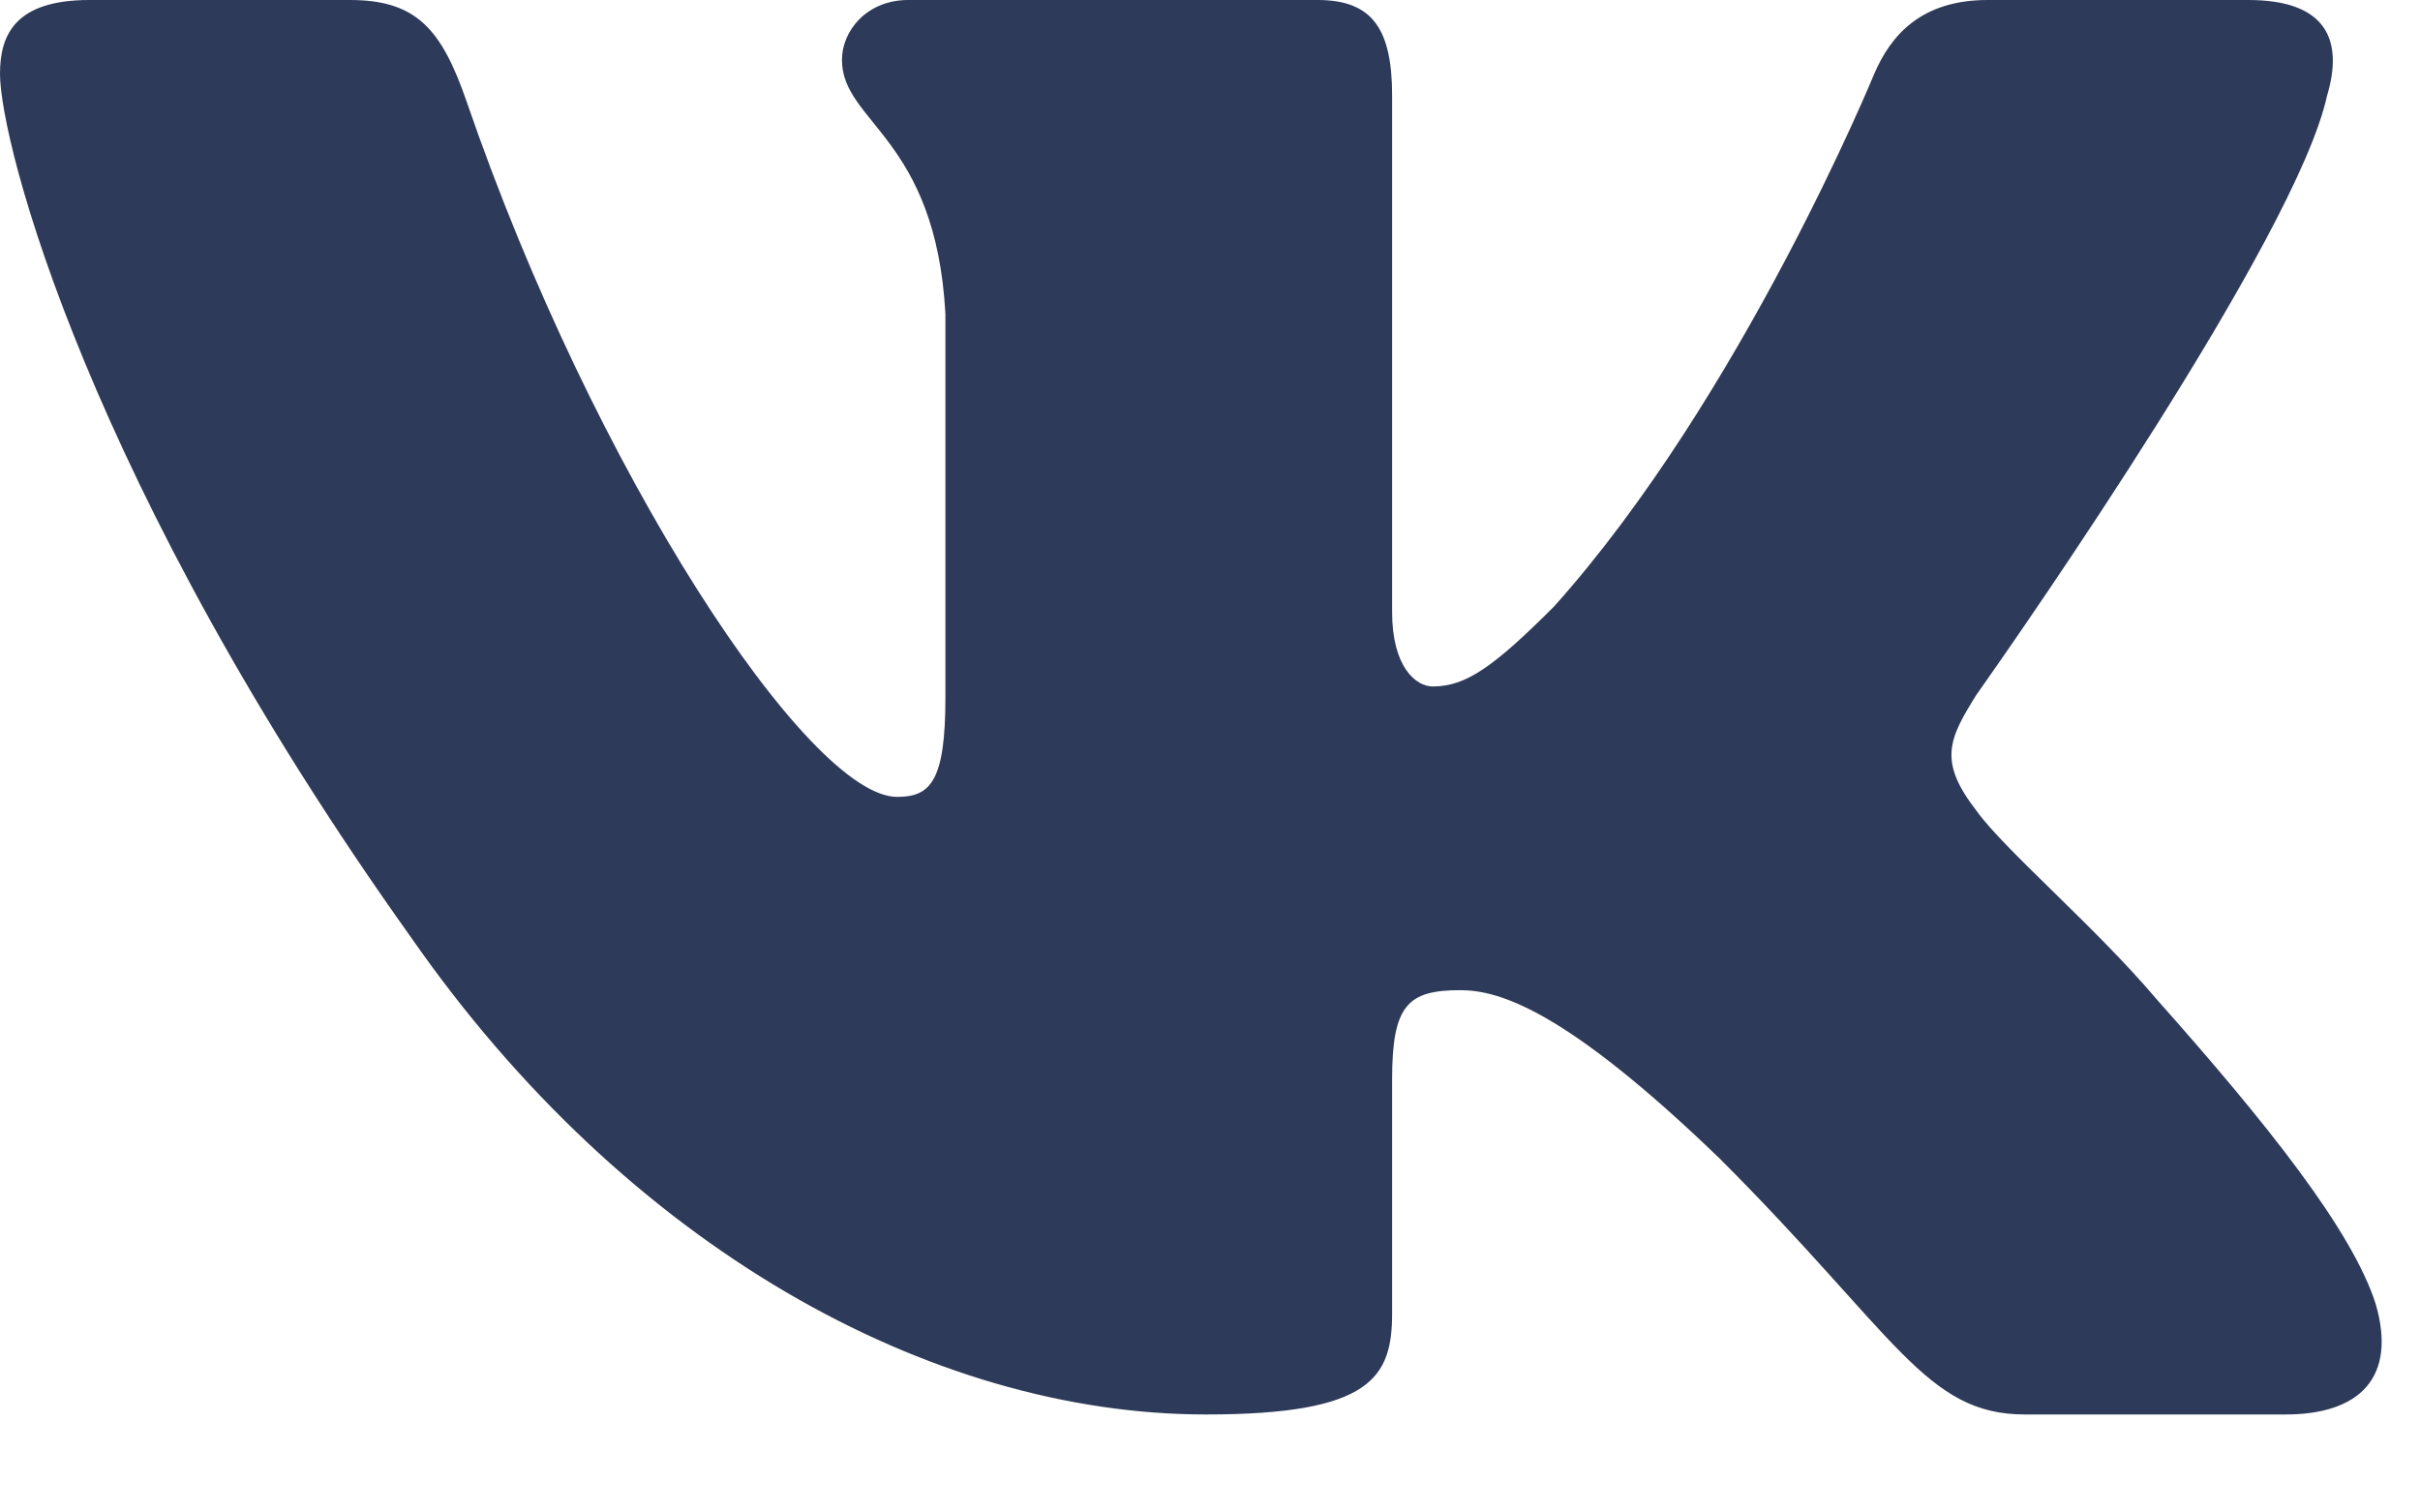 <svg width="24" height="15" viewBox="0 0 24 15" fill="none" xmlns="http://www.w3.org/2000/svg">
<path d="M3.47 0H0.886C0.148 0 0 0.348 0 0.731C0 1.415 0.876 4.81 4.079 9.3C6.214 12.366 9.223 14.028 11.96 14.028C13.603 14.028 13.806 13.659 13.806 13.023V10.705C13.806 9.967 13.962 9.82 14.482 9.82C14.865 9.82 15.522 10.011 17.055 11.49C18.807 13.242 19.096 14.028 20.082 14.028H22.666C23.404 14.028 23.773 13.659 23.56 12.93C23.327 12.204 22.491 11.15 21.381 9.902C20.778 9.19 19.875 8.424 19.601 8.04C19.218 7.547 19.328 7.328 19.601 6.89L19.647 6.825C20.037 6.272 22.773 2.348 23.078 0.95C23.242 0.402 23.078 0 22.297 0H19.712C19.055 0 18.753 0.348 18.588 0.731C18.588 0.731 17.274 3.934 15.413 6.014C14.81 6.617 14.537 6.808 14.208 6.808C14.044 6.808 13.806 6.617 13.806 6.069V0.95C13.806 0.293 13.615 0 13.068 0H9.007C8.597 0 8.35 0.305 8.35 0.594C8.35 1.217 9.28 1.36 9.376 3.113V6.918C9.376 7.752 9.226 7.903 8.897 7.903C8.021 7.903 5.89 4.686 4.627 1.005C4.379 0.289 4.13 0 3.47 0Z" fill="#2E3A59"/>
</svg>
